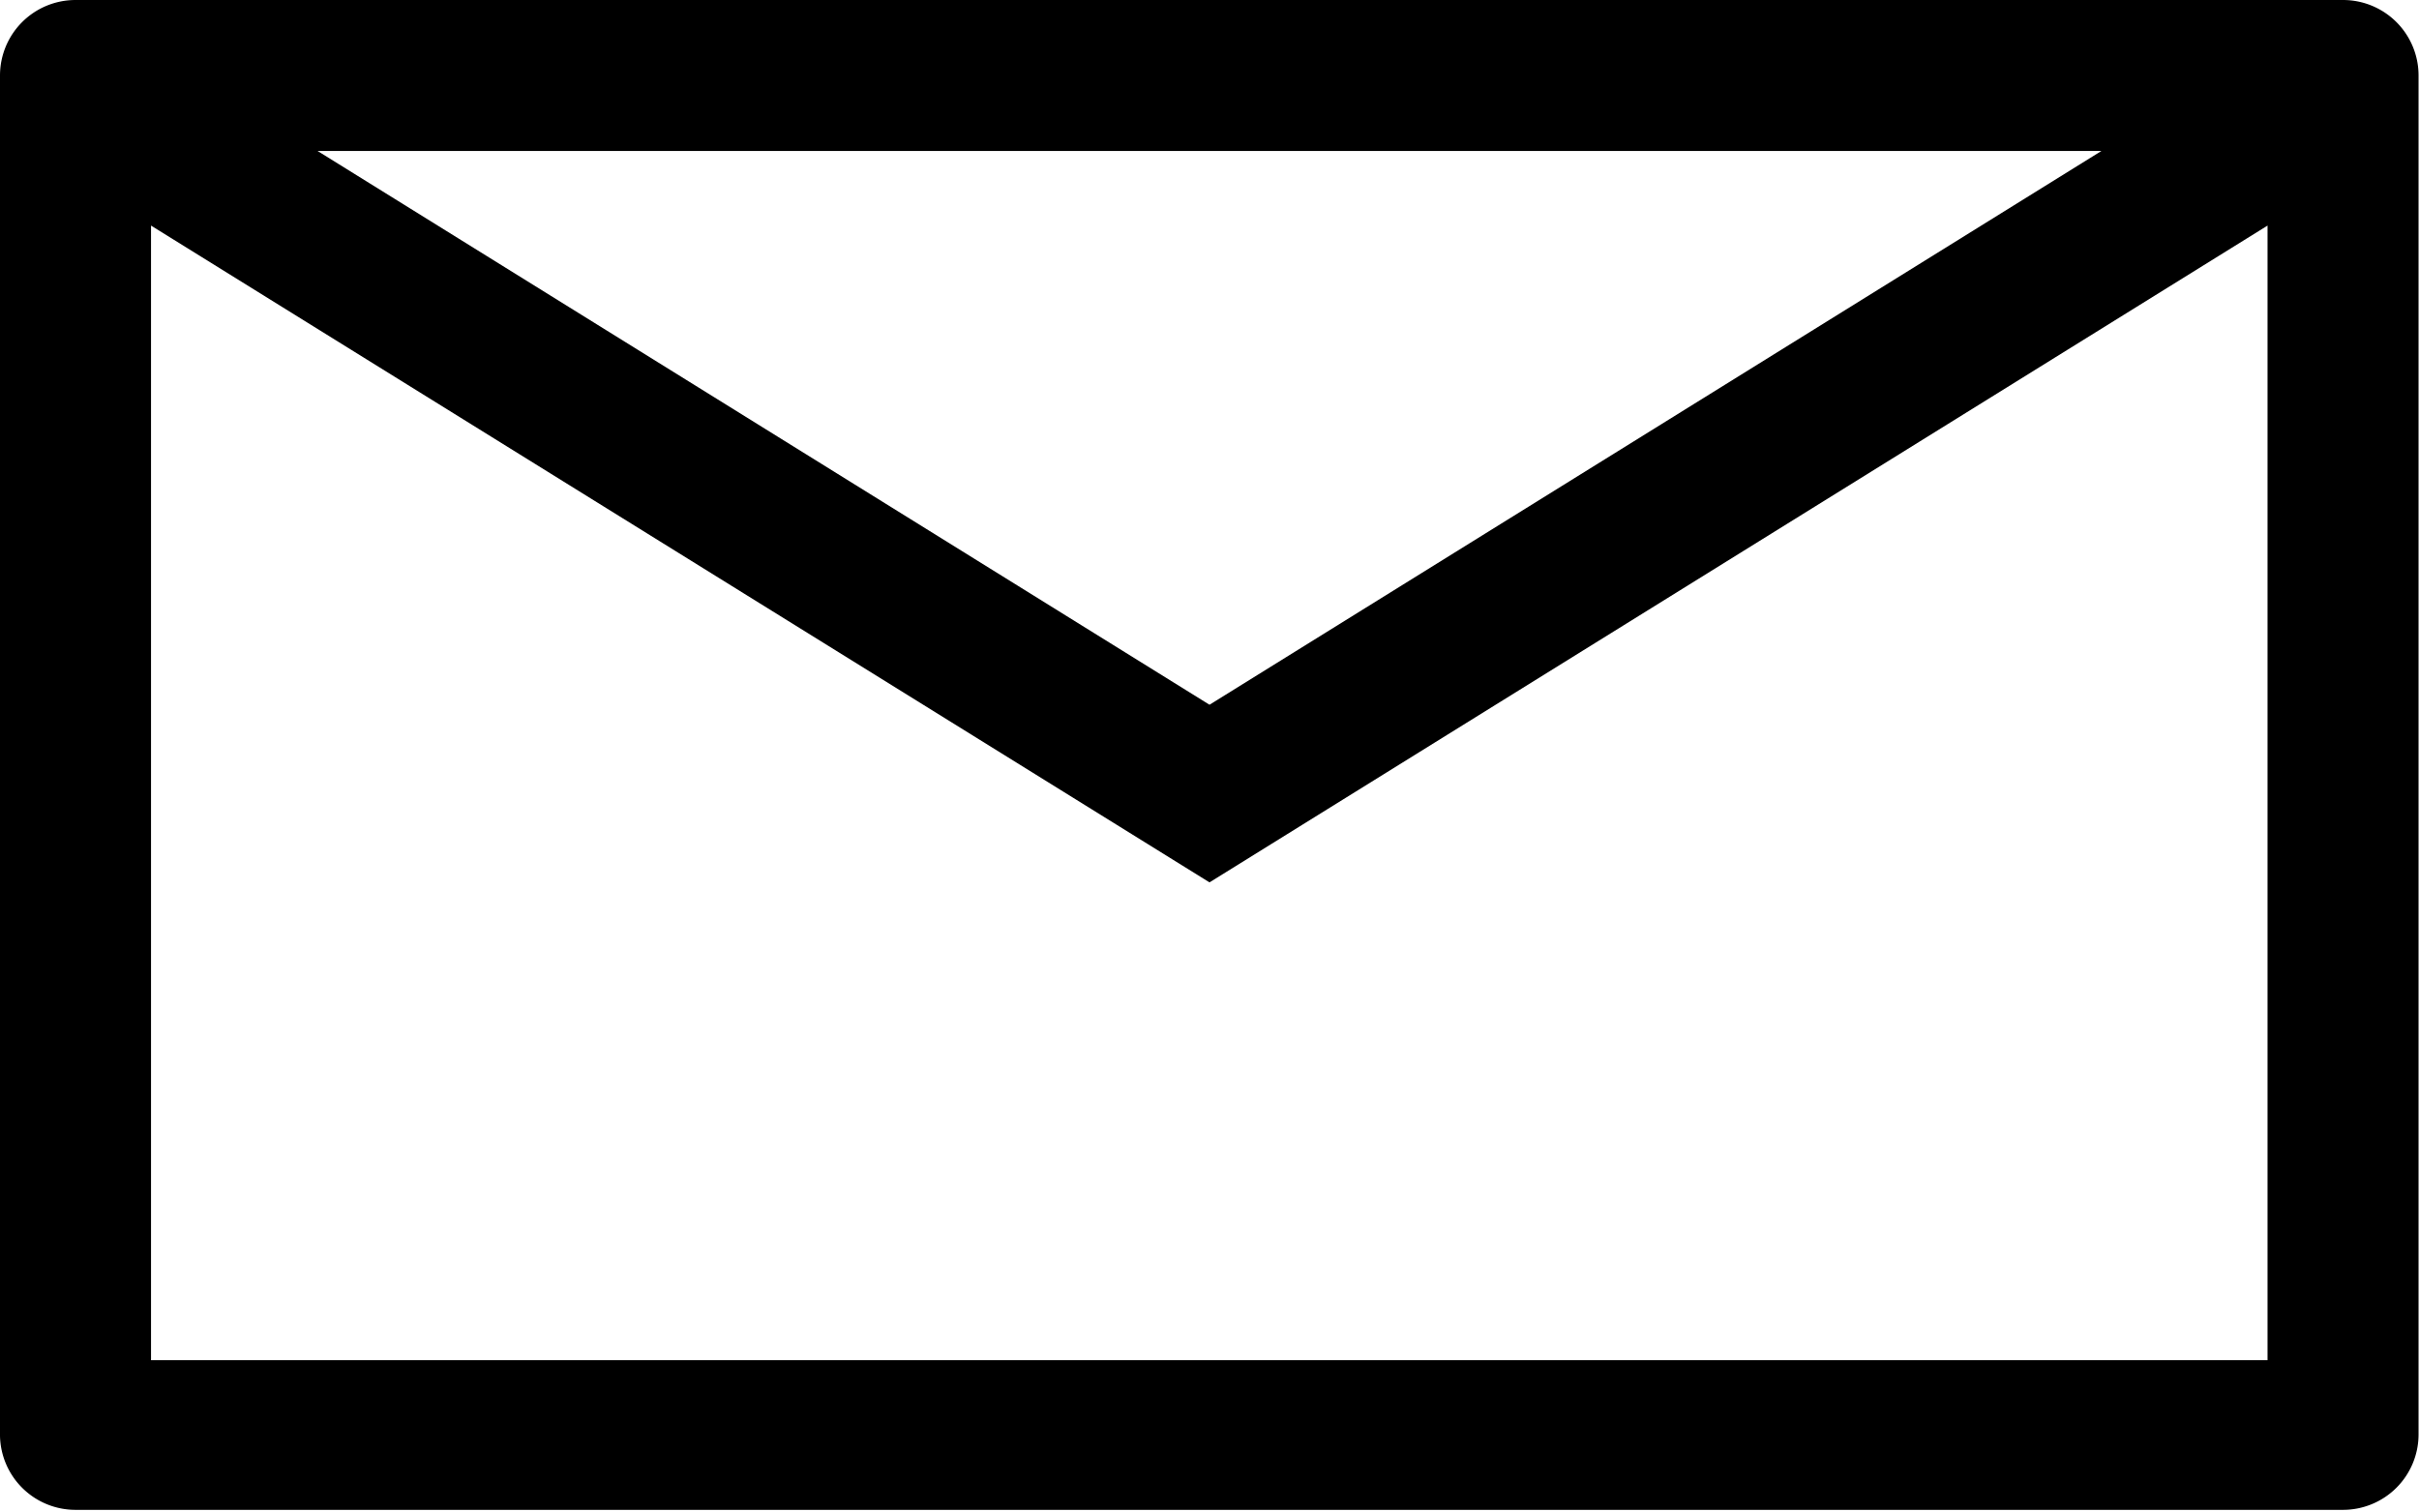<svg xmlns="http://www.w3.org/2000/svg" viewBox="0 0 54.46 34.04"><title>Icon__mail</title><g id="レイヤー_2" data-name="レイヤー 2"><g id="レイヤー_1-2" data-name="レイヤー 1"><path d="M52.75,0H1.7A1.7,1.7,0,0,0,0,1.7V32.33A1.7,1.7,0,0,0,1.7,34H52.75a1.7,1.7,0,0,0,1.7-1.7V1.7A1.7,1.7,0,0,0,52.75,0ZM47.31,3.4,27.23,15.87,7.15,3.4ZM3.4,30.63V5.08L27.23,19.87,51.05,5.08V30.63Z"/></g></g></svg>